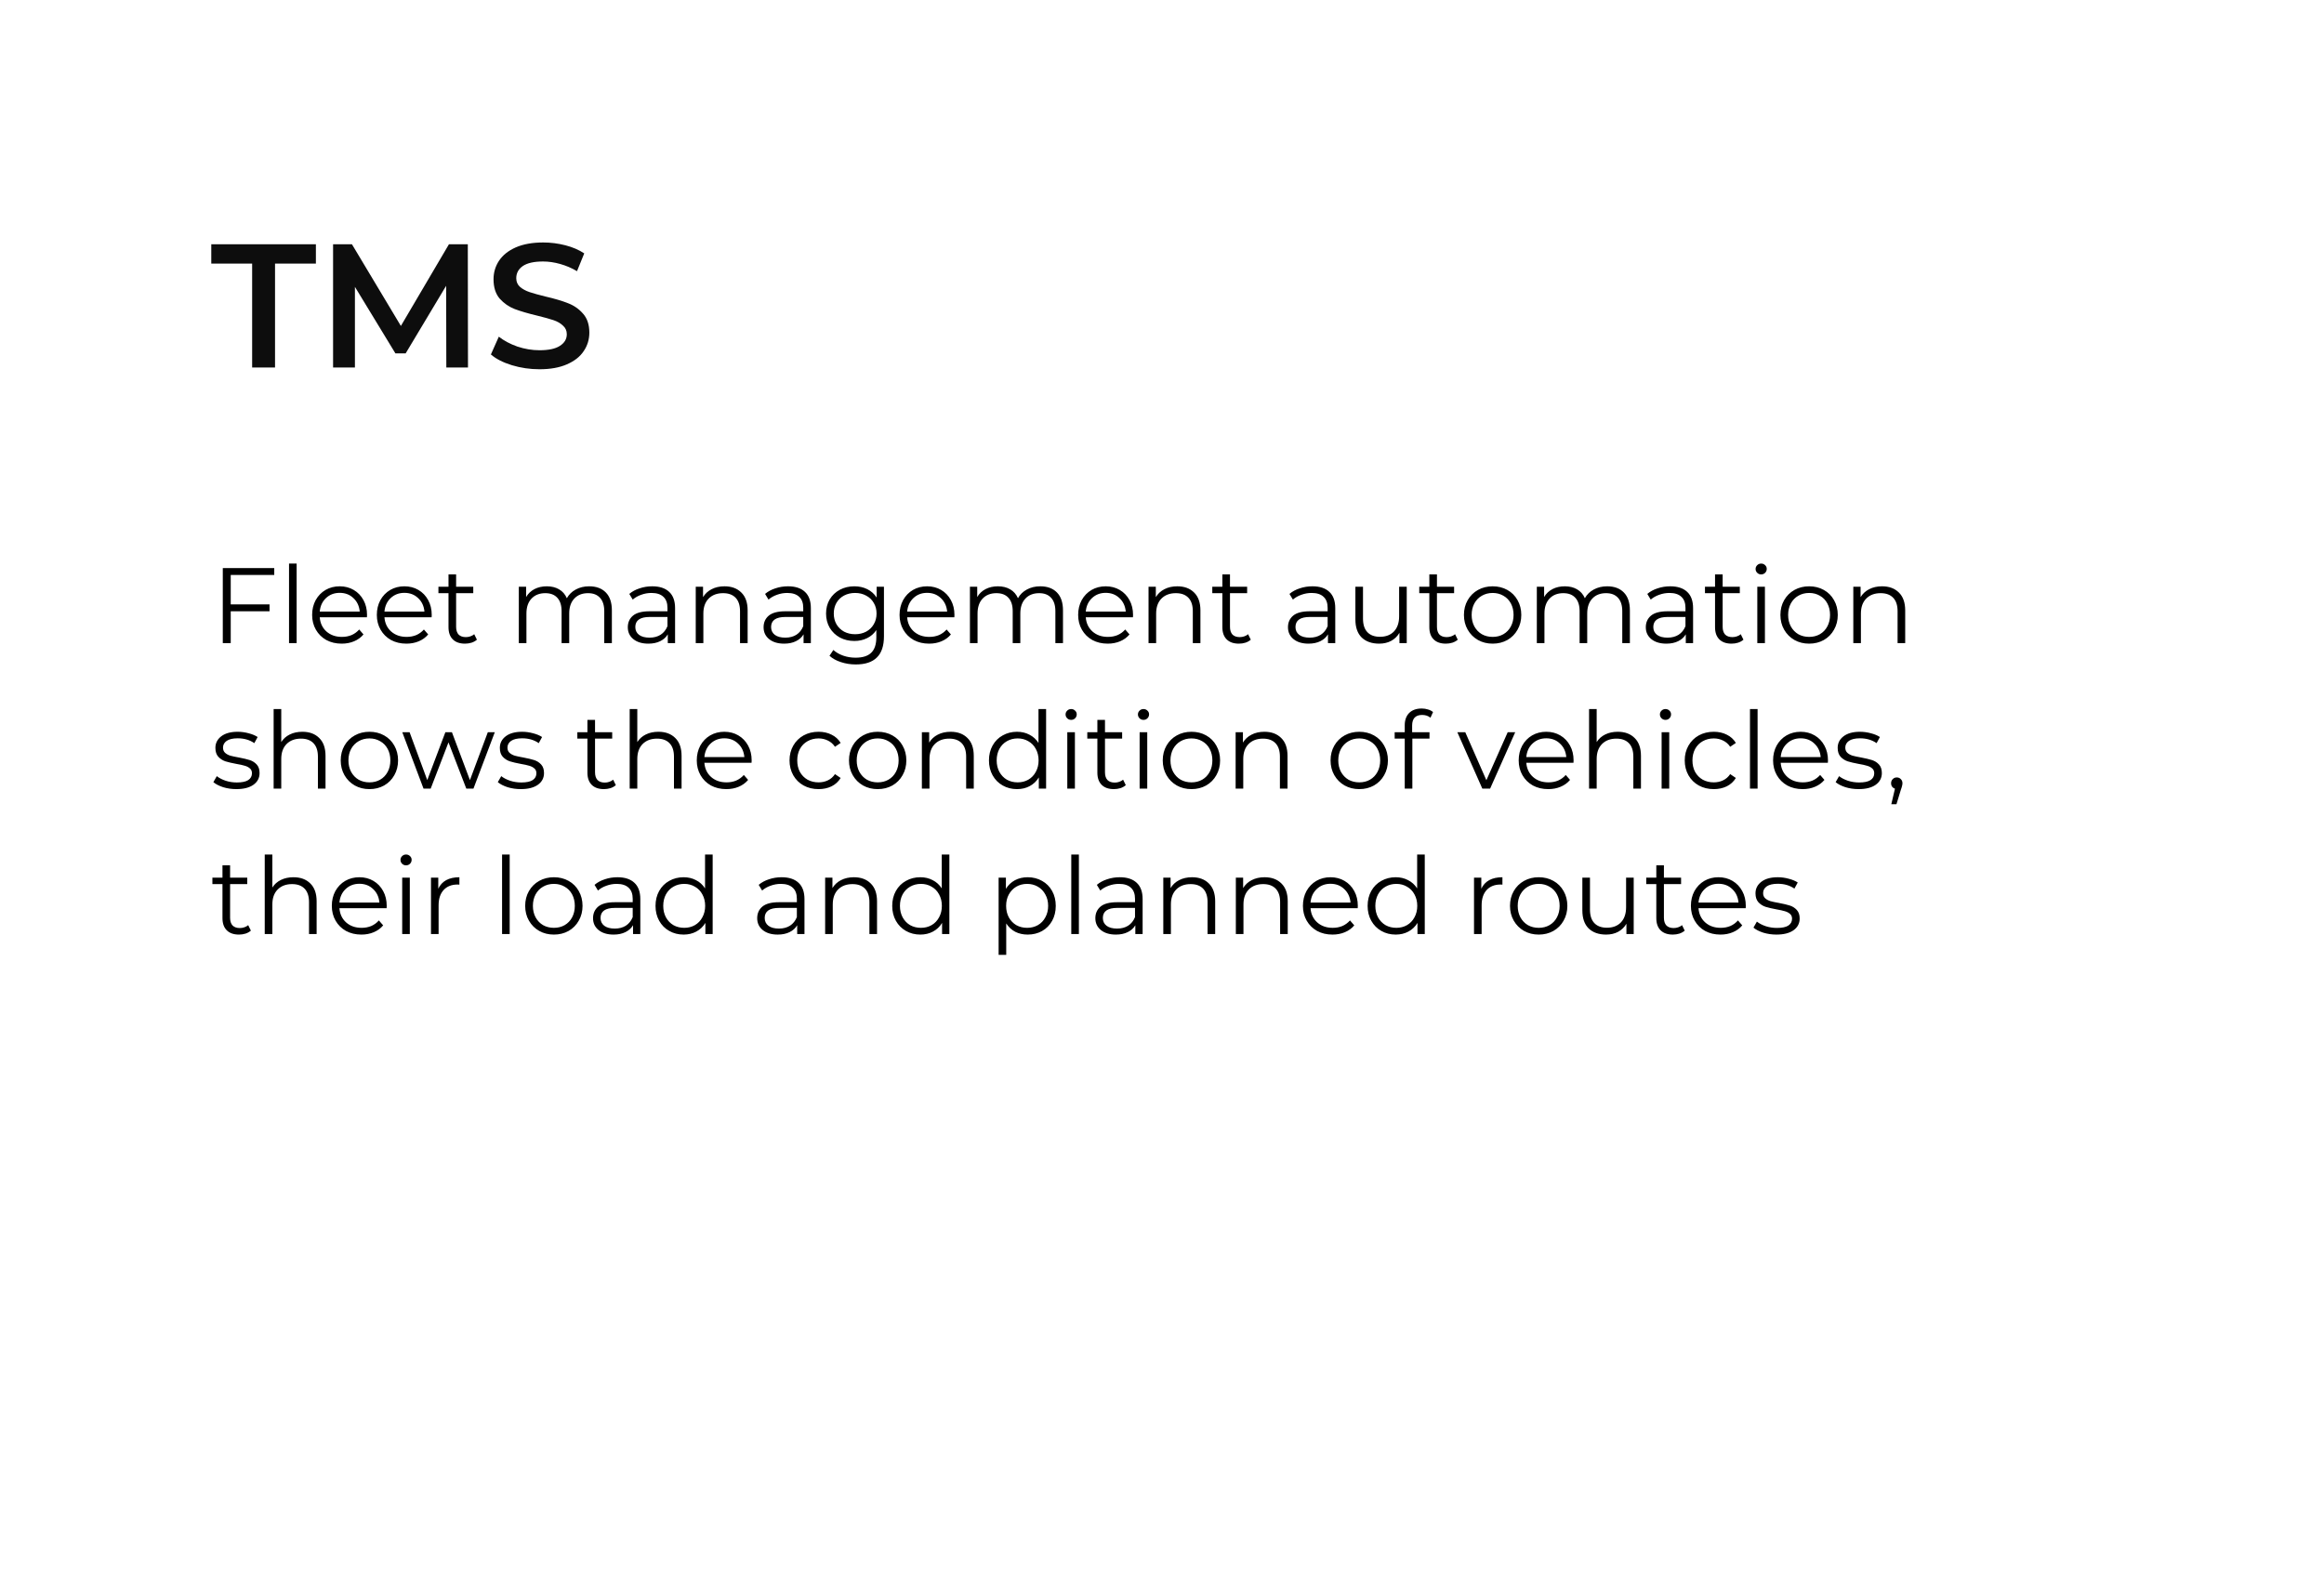 <?xml version="1.0" encoding="UTF-8"?> <svg xmlns="http://www.w3.org/2000/svg" width="607" height="413" viewBox="0 0 607 413" fill="none"><rect width="607" height="413" fill="white"></rect><rect width="607" height="310" fill="white"></rect><path d="M65.856 68.86H55.184V63.8H82.508V68.86H71.836V96H65.856V68.86ZM116.574 96L116.528 74.656L105.948 92.32H103.28L92.7 74.932V96H86.996V63.8H91.918L104.706 85.144L117.264 63.8H122.186L122.232 96H116.574ZM140.911 96.46C138.427 96.46 136.02 96.107 133.689 95.402C131.389 94.697 129.565 93.761 128.215 92.596L130.285 87.95C131.604 88.993 133.214 89.851 135.115 90.526C137.047 91.17 138.979 91.492 140.911 91.492C143.303 91.492 145.082 91.109 146.247 90.342C147.443 89.575 148.041 88.563 148.041 87.306C148.041 86.386 147.704 85.635 147.029 85.052C146.385 84.439 145.557 83.963 144.545 83.626C143.533 83.289 142.153 82.905 140.405 82.476C137.952 81.893 135.959 81.311 134.425 80.728C132.923 80.145 131.619 79.241 130.515 78.014C129.442 76.757 128.905 75.07 128.905 72.954C128.905 71.175 129.381 69.565 130.331 68.124C131.313 66.652 132.769 65.487 134.701 64.628C136.664 63.769 139.056 63.34 141.877 63.34C143.84 63.34 145.772 63.585 147.673 64.076C149.575 64.567 151.215 65.272 152.595 66.192L150.709 70.838C149.299 70.01 147.827 69.381 146.293 68.952C144.76 68.523 143.273 68.308 141.831 68.308C139.47 68.308 137.707 68.707 136.541 69.504C135.407 70.301 134.839 71.359 134.839 72.678C134.839 73.598 135.161 74.349 135.805 74.932C136.48 75.515 137.323 75.975 138.335 76.312C139.347 76.649 140.727 77.033 142.475 77.462C144.867 78.014 146.83 78.597 148.363 79.21C149.897 79.793 151.2 80.697 152.273 81.924C153.377 83.151 153.929 84.807 153.929 86.892C153.929 88.671 153.439 90.281 152.457 91.722C151.507 93.163 150.05 94.313 148.087 95.172C146.125 96.031 143.733 96.46 140.911 96.46Z" fill="#0D0D0D"></path><path d="M60.264 150.192V157.892H70.4V159.684H60.264V168H58.192V148.4H71.632V150.192H60.264ZM75.491 147.224H77.479V168H75.491V147.224ZM95.834 161.252H83.514C83.626 162.783 84.214 164.024 85.278 164.976C86.342 165.909 87.686 166.376 89.31 166.376C90.225 166.376 91.065 166.217 91.83 165.9C92.596 165.564 93.258 165.079 93.818 164.444L94.938 165.732C94.285 166.516 93.464 167.113 92.474 167.524C91.504 167.935 90.43 168.14 89.254 168.14C87.742 168.14 86.398 167.823 85.222 167.188C84.065 166.535 83.16 165.639 82.506 164.5C81.853 163.361 81.526 162.073 81.526 160.636C81.526 159.199 81.834 157.911 82.45 156.772C83.085 155.633 83.944 154.747 85.026 154.112C86.128 153.477 87.36 153.16 88.722 153.16C90.085 153.16 91.308 153.477 92.39 154.112C93.473 154.747 94.322 155.633 94.938 156.772C95.554 157.892 95.862 159.18 95.862 160.636L95.834 161.252ZM88.722 154.868C87.304 154.868 86.109 155.325 85.138 156.24C84.186 157.136 83.645 158.312 83.514 159.768H93.958C93.828 158.312 93.277 157.136 92.306 156.24C91.354 155.325 90.16 154.868 88.722 154.868ZM112.733 161.252H100.413C100.525 162.783 101.113 164.024 102.177 164.976C103.241 165.909 104.585 166.376 106.209 166.376C107.123 166.376 107.963 166.217 108.729 165.9C109.494 165.564 110.157 165.079 110.717 164.444L111.837 165.732C111.183 166.516 110.362 167.113 109.373 167.524C108.402 167.935 107.329 168.14 106.153 168.14C104.641 168.14 103.297 167.823 102.121 167.188C100.963 166.535 100.058 165.639 99.405 164.5C98.751 163.361 98.425 162.073 98.425 160.636C98.425 159.199 98.733 157.911 99.349 156.772C99.983 155.633 100.842 154.747 101.925 154.112C103.026 153.477 104.258 153.16 105.621 153.16C106.983 153.16 108.206 153.477 109.289 154.112C110.371 154.747 111.221 155.633 111.837 156.772C112.453 157.892 112.761 159.18 112.761 160.636L112.733 161.252ZM105.621 154.868C104.202 154.868 103.007 155.325 102.037 156.24C101.085 157.136 100.543 158.312 100.413 159.768H110.857C110.726 158.312 110.175 157.136 109.205 156.24C108.253 155.325 107.058 154.868 105.621 154.868ZM124.563 167.104C124.19 167.44 123.723 167.701 123.163 167.888C122.622 168.056 122.052 168.14 121.455 168.14C120.074 168.14 119.01 167.767 118.263 167.02C117.516 166.273 117.143 165.219 117.143 163.856V154.952H114.511V153.272H117.143V150.052H119.131V153.272H123.611V154.952H119.131V163.744C119.131 164.621 119.346 165.293 119.775 165.76C120.223 166.208 120.858 166.432 121.679 166.432C122.09 166.432 122.482 166.367 122.855 166.236C123.247 166.105 123.583 165.919 123.863 165.676L124.563 167.104ZM153.878 153.16C155.726 153.16 157.173 153.692 158.218 154.756C159.282 155.82 159.814 157.388 159.814 159.46V168H157.826V159.656C157.826 158.125 157.453 156.959 156.706 156.156C155.978 155.353 154.942 154.952 153.598 154.952C152.068 154.952 150.864 155.428 149.986 156.38C149.109 157.313 148.67 158.611 148.67 160.272V168H146.682V159.656C146.682 158.125 146.309 156.959 145.562 156.156C144.834 155.353 143.789 154.952 142.426 154.952C140.914 154.952 139.71 155.428 138.814 156.38C137.937 157.313 137.498 158.611 137.498 160.272V168H135.51V153.272H137.414V155.96C137.937 155.064 138.665 154.373 139.598 153.888C140.532 153.403 141.605 153.16 142.818 153.16C144.05 153.16 145.114 153.421 146.01 153.944C146.925 154.467 147.606 155.241 148.054 156.268C148.596 155.297 149.37 154.541 150.378 154C151.405 153.44 152.572 153.16 153.878 153.16ZM170.358 153.16C172.28 153.16 173.755 153.645 174.782 154.616C175.808 155.568 176.322 156.987 176.322 158.872V168H174.418V165.704C173.97 166.469 173.307 167.067 172.43 167.496C171.571 167.925 170.544 168.14 169.35 168.14C167.707 168.14 166.4 167.748 165.43 166.964C164.459 166.18 163.974 165.144 163.974 163.856C163.974 162.605 164.422 161.597 165.318 160.832C166.232 160.067 167.679 159.684 169.658 159.684H174.334V158.788C174.334 157.519 173.979 156.557 173.27 155.904C172.56 155.232 171.524 154.896 170.162 154.896C169.228 154.896 168.332 155.055 167.474 155.372C166.615 155.671 165.878 156.091 165.262 156.632L164.366 155.148C165.112 154.513 166.008 154.028 167.054 153.692C168.099 153.337 169.2 153.16 170.358 153.16ZM169.658 166.572C170.778 166.572 171.739 166.32 172.542 165.816C173.344 165.293 173.942 164.547 174.334 163.576V161.168H169.714C167.194 161.168 165.934 162.045 165.934 163.8C165.934 164.659 166.26 165.34 166.914 165.844C167.567 166.329 168.482 166.572 169.658 166.572ZM189.225 153.16C191.073 153.16 192.539 153.701 193.621 154.784C194.723 155.848 195.273 157.407 195.273 159.46V168H193.285V159.656C193.285 158.125 192.903 156.959 192.137 156.156C191.372 155.353 190.28 154.952 188.861 154.952C187.275 154.952 186.015 155.428 185.081 156.38C184.167 157.313 183.709 158.611 183.709 160.272V168H181.721V153.272H183.625V155.988C184.167 155.092 184.913 154.401 185.865 153.916C186.836 153.412 187.956 153.16 189.225 153.16ZM205.822 153.16C207.745 153.16 209.22 153.645 210.246 154.616C211.273 155.568 211.786 156.987 211.786 158.872V168H209.882V165.704C209.434 166.469 208.772 167.067 207.894 167.496C207.036 167.925 206.009 168.14 204.814 168.14C203.172 168.14 201.865 167.748 200.894 166.964C199.924 166.18 199.438 165.144 199.438 163.856C199.438 162.605 199.886 161.597 200.782 160.832C201.697 160.067 203.144 159.684 205.122 159.684H209.798V158.788C209.798 157.519 209.444 156.557 208.734 155.904C208.025 155.232 206.989 154.896 205.626 154.896C204.693 154.896 203.797 155.055 202.938 155.372C202.08 155.671 201.342 156.091 200.726 156.632L199.83 155.148C200.577 154.513 201.473 154.028 202.518 153.692C203.564 153.337 204.665 153.16 205.822 153.16ZM205.122 166.572C206.242 166.572 207.204 166.32 208.006 165.816C208.809 165.293 209.406 164.547 209.798 163.576V161.168H205.178C202.658 161.168 201.398 162.045 201.398 163.8C201.398 164.659 201.725 165.34 202.378 165.844C203.032 166.329 203.946 166.572 205.122 166.572ZM230.877 153.272V166.208C230.877 168.709 230.261 170.557 229.029 171.752C227.815 172.965 225.977 173.572 223.513 173.572C222.15 173.572 220.853 173.367 219.621 172.956C218.407 172.564 217.418 172.013 216.653 171.304L217.661 169.792C218.37 170.427 219.229 170.921 220.237 171.276C221.263 171.631 222.337 171.808 223.457 171.808C225.323 171.808 226.695 171.369 227.573 170.492C228.45 169.633 228.889 168.289 228.889 166.46V164.584C228.273 165.517 227.461 166.227 226.453 166.712C225.463 167.197 224.362 167.44 223.149 167.44C221.767 167.44 220.507 167.141 219.369 166.544C218.249 165.928 217.362 165.079 216.709 163.996C216.074 162.895 215.757 161.653 215.757 160.272C215.757 158.891 216.074 157.659 216.709 156.576C217.362 155.493 218.249 154.653 219.369 154.056C220.489 153.459 221.749 153.16 223.149 153.16C224.399 153.16 225.529 153.412 226.537 153.916C227.545 154.42 228.357 155.148 228.973 156.1V153.272H230.877ZM223.345 165.676C224.409 165.676 225.37 165.452 226.229 165.004C227.087 164.537 227.75 163.893 228.217 163.072C228.702 162.251 228.945 161.317 228.945 160.272C228.945 159.227 228.702 158.303 228.217 157.5C227.75 156.679 227.087 156.044 226.229 155.596C225.389 155.129 224.427 154.896 223.345 154.896C222.281 154.896 221.319 155.12 220.461 155.568C219.621 156.016 218.958 156.651 218.473 157.472C218.006 158.293 217.773 159.227 217.773 160.272C217.773 161.317 218.006 162.251 218.473 163.072C218.958 163.893 219.621 164.537 220.461 165.004C221.319 165.452 222.281 165.676 223.345 165.676ZM249.26 161.252H236.94C237.052 162.783 237.64 164.024 238.704 164.976C239.768 165.909 241.112 166.376 242.736 166.376C243.651 166.376 244.491 166.217 245.256 165.9C246.021 165.564 246.684 165.079 247.244 164.444L248.364 165.732C247.711 166.516 246.889 167.113 245.9 167.524C244.929 167.935 243.856 168.14 242.68 168.14C241.168 168.14 239.824 167.823 238.648 167.188C237.491 166.535 236.585 165.639 235.932 164.5C235.279 163.361 234.952 162.073 234.952 160.636C234.952 159.199 235.26 157.911 235.876 156.772C236.511 155.633 237.369 154.747 238.452 154.112C239.553 153.477 240.785 153.16 242.148 153.16C243.511 153.16 244.733 153.477 245.816 154.112C246.899 154.747 247.748 155.633 248.364 156.772C248.98 157.892 249.288 159.18 249.288 160.636L249.26 161.252ZM242.148 154.868C240.729 154.868 239.535 155.325 238.564 156.24C237.612 157.136 237.071 158.312 236.94 159.768H247.384C247.253 158.312 246.703 157.136 245.732 156.24C244.78 155.325 243.585 154.868 242.148 154.868ZM271.703 153.16C273.551 153.16 274.997 153.692 276.043 154.756C277.107 155.82 277.639 157.388 277.639 159.46V168H275.651V159.656C275.651 158.125 275.277 156.959 274.531 156.156C273.803 155.353 272.767 154.952 271.423 154.952C269.892 154.952 268.688 155.428 267.811 156.38C266.933 157.313 266.495 158.611 266.495 160.272V168H264.507V159.656C264.507 158.125 264.133 156.959 263.387 156.156C262.659 155.353 261.613 154.952 260.251 154.952C258.739 154.952 257.535 155.428 256.639 156.38C255.761 157.313 255.323 158.611 255.323 160.272V168H253.335V153.272H255.239V155.96C255.761 155.064 256.489 154.373 257.423 153.888C258.356 153.403 259.429 153.16 260.643 153.16C261.875 153.16 262.939 153.421 263.835 153.944C264.749 154.467 265.431 155.241 265.879 156.268C266.42 155.297 267.195 154.541 268.203 154C269.229 153.44 270.396 153.16 271.703 153.16ZM295.909 161.252H283.589C283.701 162.783 284.289 164.024 285.353 164.976C286.417 165.909 287.761 166.376 289.385 166.376C290.299 166.376 291.139 166.217 291.905 165.9C292.67 165.564 293.333 165.079 293.893 164.444L295.013 165.732C294.359 166.516 293.538 167.113 292.549 167.524C291.578 167.935 290.505 168.14 289.329 168.14C287.817 168.14 286.473 167.823 285.297 167.188C284.139 166.535 283.234 165.639 282.581 164.5C281.927 163.361 281.601 162.073 281.601 160.636C281.601 159.199 281.909 157.911 282.525 156.772C283.159 155.633 284.018 154.747 285.101 154.112C286.202 153.477 287.434 153.16 288.797 153.16C290.159 153.16 291.382 153.477 292.465 154.112C293.547 154.747 294.397 155.633 295.013 156.772C295.629 157.892 295.937 159.18 295.937 160.636L295.909 161.252ZM288.797 154.868C287.378 154.868 286.183 155.325 285.213 156.24C284.261 157.136 283.719 158.312 283.589 159.768H294.033C293.902 158.312 293.351 157.136 292.381 156.24C291.429 155.325 290.234 154.868 288.797 154.868ZM307.487 153.16C309.335 153.16 310.8 153.701 311.883 154.784C312.984 155.848 313.535 157.407 313.535 159.46V168H311.547V159.656C311.547 158.125 311.164 156.959 310.399 156.156C309.634 155.353 308.542 154.952 307.123 154.952C305.536 154.952 304.276 155.428 303.343 156.38C302.428 157.313 301.971 158.611 301.971 160.272V168H299.983V153.272H301.887V155.988C302.428 155.092 303.175 154.401 304.127 153.916C305.098 153.412 306.218 153.16 307.487 153.16ZM326.688 167.104C326.315 167.44 325.848 167.701 325.288 167.888C324.747 168.056 324.177 168.14 323.58 168.14C322.199 168.14 321.135 167.767 320.388 167.02C319.641 166.273 319.268 165.219 319.268 163.856V154.952H316.636V153.272H319.268V150.052H321.256V153.272H325.736V154.952H321.256V163.744C321.256 164.621 321.471 165.293 321.9 165.76C322.348 166.208 322.983 166.432 323.804 166.432C324.215 166.432 324.607 166.367 324.98 166.236C325.372 166.105 325.708 165.919 325.988 165.676L326.688 167.104ZM342.787 153.16C344.71 153.16 346.185 153.645 347.211 154.616C348.238 155.568 348.751 156.987 348.751 158.872V168H346.847V165.704C346.399 166.469 345.737 167.067 344.859 167.496C344.001 167.925 342.974 168.14 341.779 168.14C340.137 168.14 338.83 167.748 337.859 166.964C336.889 166.18 336.403 165.144 336.403 163.856C336.403 162.605 336.851 161.597 337.747 160.832C338.662 160.067 340.109 159.684 342.087 159.684H346.763V158.788C346.763 157.519 346.409 156.557 345.699 155.904C344.99 155.232 343.954 154.896 342.591 154.896C341.658 154.896 340.762 155.055 339.903 155.372C339.045 155.671 338.307 156.091 337.691 156.632L336.795 155.148C337.542 154.513 338.438 154.028 339.483 153.692C340.529 153.337 341.63 153.16 342.787 153.16ZM342.087 166.572C343.207 166.572 344.169 166.32 344.971 165.816C345.774 165.293 346.371 164.547 346.763 163.576V161.168H342.143C339.623 161.168 338.363 162.045 338.363 163.8C338.363 164.659 338.69 165.34 339.343 165.844C339.997 166.329 340.911 166.572 342.087 166.572ZM367.423 153.272V168H365.519V165.312C364.996 166.208 364.278 166.908 363.363 167.412C362.448 167.897 361.403 168.14 360.227 168.14C358.304 168.14 356.783 167.608 355.663 166.544C354.562 165.461 354.011 163.884 354.011 161.812V153.272H355.999V161.616C355.999 163.165 356.382 164.341 357.147 165.144C357.912 165.947 359.004 166.348 360.423 166.348C361.972 166.348 363.195 165.881 364.091 164.948C364.987 163.996 365.435 162.68 365.435 161V153.272H367.423ZM380.747 167.104C380.373 167.44 379.907 167.701 379.347 167.888C378.805 168.056 378.236 168.14 377.639 168.14C376.257 168.14 375.193 167.767 374.447 167.02C373.7 166.273 373.327 165.219 373.327 163.856V154.952H370.695V153.272H373.327V150.052H375.315V153.272H379.795V154.952H375.315V163.744C375.315 164.621 375.529 165.293 375.959 165.76C376.407 166.208 377.041 166.432 377.863 166.432C378.273 166.432 378.665 166.367 379.039 166.236C379.431 166.105 379.767 165.919 380.047 165.676L380.747 167.104ZM389.866 168.14C388.448 168.14 387.169 167.823 386.03 167.188C384.892 166.535 383.996 165.639 383.342 164.5C382.689 163.361 382.362 162.073 382.362 160.636C382.362 159.199 382.689 157.911 383.342 156.772C383.996 155.633 384.892 154.747 386.03 154.112C387.169 153.477 388.448 153.16 389.866 153.16C391.285 153.16 392.564 153.477 393.702 154.112C394.841 154.747 395.728 155.633 396.362 156.772C397.016 157.911 397.342 159.199 397.342 160.636C397.342 162.073 397.016 163.361 396.362 164.5C395.728 165.639 394.841 166.535 393.702 167.188C392.564 167.823 391.285 168.14 389.866 168.14ZM389.866 166.376C390.912 166.376 391.845 166.143 392.666 165.676C393.506 165.191 394.16 164.509 394.626 163.632C395.093 162.755 395.326 161.756 395.326 160.636C395.326 159.516 395.093 158.517 394.626 157.64C394.16 156.763 393.506 156.091 392.666 155.624C391.845 155.139 390.912 154.896 389.866 154.896C388.821 154.896 387.878 155.139 387.038 155.624C386.217 156.091 385.564 156.763 385.078 157.64C384.612 158.517 384.378 159.516 384.378 160.636C384.378 161.756 384.612 162.755 385.078 163.632C385.564 164.509 386.217 165.191 387.038 165.676C387.878 166.143 388.821 166.376 389.866 166.376ZM419.769 153.16C421.617 153.16 423.064 153.692 424.109 154.756C425.173 155.82 425.705 157.388 425.705 159.46V168H423.717V159.656C423.717 158.125 423.344 156.959 422.597 156.156C421.869 155.353 420.833 154.952 419.489 154.952C417.958 154.952 416.754 155.428 415.877 156.38C415 157.313 414.561 158.611 414.561 160.272V168H412.573V159.656C412.573 158.125 412.2 156.959 411.453 156.156C410.725 155.353 409.68 154.952 408.317 154.952C406.805 154.952 405.601 155.428 404.705 156.38C403.828 157.313 403.389 158.611 403.389 160.272V168H401.401V153.272H403.305V155.96C403.828 155.064 404.556 154.373 405.489 153.888C406.422 153.403 407.496 153.16 408.709 153.16C409.941 153.16 411.005 153.421 411.901 153.944C412.816 154.467 413.497 155.241 413.945 156.268C414.486 155.297 415.261 154.541 416.269 154C417.296 153.44 418.462 153.16 419.769 153.16ZM436.248 153.16C438.171 153.16 439.646 153.645 440.672 154.616C441.699 155.568 442.212 156.987 442.212 158.872V168H440.308V165.704C439.86 166.469 439.198 167.067 438.32 167.496C437.462 167.925 436.435 168.14 435.24 168.14C433.598 168.14 432.291 167.748 431.32 166.964C430.35 166.18 429.864 165.144 429.864 163.856C429.864 162.605 430.312 161.597 431.208 160.832C432.123 160.067 433.57 159.684 435.548 159.684H440.224V158.788C440.224 157.519 439.87 156.557 439.16 155.904C438.451 155.232 437.415 154.896 436.052 154.896C435.119 154.896 434.223 155.055 433.364 155.372C432.506 155.671 431.768 156.091 431.152 156.632L430.256 155.148C431.003 154.513 431.899 154.028 432.944 153.692C433.99 153.337 435.091 153.16 436.248 153.16ZM435.548 166.572C436.668 166.572 437.63 166.32 438.432 165.816C439.235 165.293 439.832 164.547 440.224 163.576V161.168H435.604C433.084 161.168 431.824 162.045 431.824 163.8C431.824 164.659 432.151 165.34 432.804 165.844C433.458 166.329 434.372 166.572 435.548 166.572ZM455.368 167.104C454.995 167.44 454.528 167.701 453.968 167.888C453.427 168.056 452.857 168.14 452.26 168.14C450.879 168.14 449.815 167.767 449.068 167.02C448.321 166.273 447.948 165.219 447.948 163.856V154.952H445.316V153.272H447.948V150.052H449.936V153.272H454.416V154.952H449.936V163.744C449.936 164.621 450.151 165.293 450.58 165.76C451.028 166.208 451.663 166.432 452.484 166.432C452.895 166.432 453.287 166.367 453.66 166.236C454.052 166.105 454.388 165.919 454.668 165.676L455.368 167.104ZM458.987 153.272H460.975V168H458.987V153.272ZM459.995 150.052C459.584 150.052 459.239 149.912 458.959 149.632C458.679 149.352 458.539 149.016 458.539 148.624C458.539 148.251 458.679 147.924 458.959 147.644C459.239 147.364 459.584 147.224 459.995 147.224C460.406 147.224 460.751 147.364 461.031 147.644C461.311 147.905 461.451 148.223 461.451 148.596C461.451 149.007 461.311 149.352 461.031 149.632C460.751 149.912 460.406 150.052 459.995 150.052ZM472.526 168.14C471.108 168.14 469.829 167.823 468.69 167.188C467.552 166.535 466.656 165.639 466.002 164.5C465.349 163.361 465.022 162.073 465.022 160.636C465.022 159.199 465.349 157.911 466.002 156.772C466.656 155.633 467.552 154.747 468.69 154.112C469.829 153.477 471.108 153.16 472.526 153.16C473.945 153.16 475.224 153.477 476.362 154.112C477.501 154.747 478.388 155.633 479.022 156.772C479.676 157.911 480.002 159.199 480.002 160.636C480.002 162.073 479.676 163.361 479.022 164.5C478.388 165.639 477.501 166.535 476.362 167.188C475.224 167.823 473.945 168.14 472.526 168.14ZM472.526 166.376C473.572 166.376 474.505 166.143 475.326 165.676C476.166 165.191 476.82 164.509 477.286 163.632C477.753 162.755 477.986 161.756 477.986 160.636C477.986 159.516 477.753 158.517 477.286 157.64C476.82 156.763 476.166 156.091 475.326 155.624C474.505 155.139 473.572 154.896 472.526 154.896C471.481 154.896 470.538 155.139 469.698 155.624C468.877 156.091 468.224 156.763 467.738 157.64C467.272 158.517 467.038 159.516 467.038 160.636C467.038 161.756 467.272 162.755 467.738 163.632C468.224 164.509 468.877 165.191 469.698 165.676C470.538 166.143 471.481 166.376 472.526 166.376ZM491.565 153.16C493.413 153.16 494.878 153.701 495.961 154.784C497.062 155.848 497.613 157.407 497.613 159.46V168H495.625V159.656C495.625 158.125 495.242 156.959 494.477 156.156C493.712 155.353 492.62 154.952 491.201 154.952C489.614 154.952 488.354 155.428 487.421 156.38C486.506 157.313 486.049 158.611 486.049 160.272V168H484.061V153.272H485.965V155.988C486.506 155.092 487.253 154.401 488.205 153.916C489.176 153.412 490.296 153.16 491.565 153.16ZM61.72 206.14C60.525 206.14 59.377 205.972 58.276 205.636C57.193 205.281 56.344 204.843 55.728 204.32L56.624 202.752C57.24 203.237 58.015 203.639 58.948 203.956C59.881 204.255 60.852 204.404 61.86 204.404C63.204 204.404 64.193 204.199 64.828 203.788C65.481 203.359 65.808 202.761 65.808 201.996C65.808 201.455 65.631 201.035 65.276 200.736C64.921 200.419 64.473 200.185 63.932 200.036C63.391 199.868 62.672 199.709 61.776 199.56C60.581 199.336 59.62 199.112 58.892 198.888C58.164 198.645 57.539 198.244 57.016 197.684C56.512 197.124 56.26 196.349 56.26 195.36C56.26 194.128 56.773 193.12 57.8 192.336C58.827 191.552 60.255 191.16 62.084 191.16C63.036 191.16 63.988 191.291 64.94 191.552C65.892 191.795 66.676 192.121 67.292 192.532L66.424 194.128C65.211 193.288 63.764 192.868 62.084 192.868C60.815 192.868 59.853 193.092 59.2 193.54C58.565 193.988 58.248 194.576 58.248 195.304C58.248 195.864 58.425 196.312 58.78 196.648C59.153 196.984 59.611 197.236 60.152 197.404C60.693 197.553 61.44 197.712 62.392 197.88C63.568 198.104 64.511 198.328 65.22 198.552C65.929 198.776 66.536 199.159 67.04 199.7C67.544 200.241 67.796 200.988 67.796 201.94C67.796 203.228 67.255 204.255 66.172 205.02C65.108 205.767 63.624 206.14 61.72 206.14ZM78.975 191.16C80.823 191.16 82.289 191.701 83.371 192.784C84.473 193.848 85.023 195.407 85.023 197.46V206H83.035V197.656C83.035 196.125 82.653 194.959 81.887 194.156C81.122 193.353 80.03 192.952 78.611 192.952C77.025 192.952 75.765 193.428 74.831 194.38C73.917 195.313 73.459 196.611 73.459 198.272V206H71.471V185.224H73.459V193.848C74.001 192.989 74.747 192.327 75.699 191.86C76.651 191.393 77.743 191.16 78.975 191.16ZM96.495 206.14C95.076 206.14 93.798 205.823 92.659 205.188C91.52 204.535 90.624 203.639 89.971 202.5C89.318 201.361 88.991 200.073 88.991 198.636C88.991 197.199 89.318 195.911 89.971 194.772C90.624 193.633 91.52 192.747 92.659 192.112C93.798 191.477 95.076 191.16 96.495 191.16C97.914 191.16 99.192 191.477 100.331 192.112C101.47 192.747 102.356 193.633 102.991 194.772C103.644 195.911 103.971 197.199 103.971 198.636C103.971 200.073 103.644 201.361 102.991 202.5C102.356 203.639 101.47 204.535 100.331 205.188C99.192 205.823 97.914 206.14 96.495 206.14ZM96.495 204.376C97.54 204.376 98.474 204.143 99.295 203.676C100.135 203.191 100.788 202.509 101.255 201.632C101.722 200.755 101.955 199.756 101.955 198.636C101.955 197.516 101.722 196.517 101.255 195.64C100.788 194.763 100.135 194.091 99.295 193.624C98.474 193.139 97.54 192.896 96.495 192.896C95.45 192.896 94.507 193.139 93.667 193.624C92.846 194.091 92.192 194.763 91.707 195.64C91.24 196.517 91.007 197.516 91.007 198.636C91.007 199.756 91.24 200.755 91.707 201.632C92.192 202.509 92.846 203.191 93.667 203.676C94.507 204.143 95.45 204.376 96.495 204.376ZM129.236 191.272L123.664 206H121.788L117.14 193.932L112.492 206H110.616L105.072 191.272H106.976L111.596 203.788L116.328 191.272H118.036L122.74 203.788L127.416 191.272H129.236ZM136.013 206.14C134.818 206.14 133.67 205.972 132.569 205.636C131.486 205.281 130.637 204.843 130.021 204.32L130.917 202.752C131.533 203.237 132.308 203.639 133.241 203.956C134.174 204.255 135.145 204.404 136.153 204.404C137.497 204.404 138.486 204.199 139.121 203.788C139.774 203.359 140.101 202.761 140.101 201.996C140.101 201.455 139.924 201.035 139.569 200.736C139.214 200.419 138.766 200.185 138.225 200.036C137.684 199.868 136.965 199.709 136.069 199.56C134.874 199.336 133.913 199.112 133.185 198.888C132.457 198.645 131.832 198.244 131.309 197.684C130.805 197.124 130.553 196.349 130.553 195.36C130.553 194.128 131.066 193.12 132.093 192.336C133.12 191.552 134.548 191.16 136.377 191.16C137.329 191.16 138.281 191.291 139.233 191.552C140.185 191.795 140.969 192.121 141.585 192.532L140.717 194.128C139.504 193.288 138.057 192.868 136.377 192.868C135.108 192.868 134.146 193.092 133.493 193.54C132.858 193.988 132.541 194.576 132.541 195.304C132.541 195.864 132.718 196.312 133.073 196.648C133.446 196.984 133.904 197.236 134.445 197.404C134.986 197.553 135.733 197.712 136.685 197.88C137.861 198.104 138.804 198.328 139.513 198.552C140.222 198.776 140.829 199.159 141.333 199.7C141.837 200.241 142.089 200.988 142.089 201.94C142.089 203.228 141.548 204.255 140.465 205.02C139.401 205.767 137.917 206.14 136.013 206.14ZM160.848 205.104C160.475 205.44 160.008 205.701 159.448 205.888C158.907 206.056 158.338 206.14 157.74 206.14C156.359 206.14 155.295 205.767 154.548 205.02C153.802 204.273 153.428 203.219 153.428 201.856V192.952H150.796V191.272H153.428V188.052H155.416V191.272H159.896V192.952H155.416V201.744C155.416 202.621 155.631 203.293 156.06 203.76C156.508 204.208 157.143 204.432 157.964 204.432C158.375 204.432 158.767 204.367 159.14 204.236C159.532 204.105 159.868 203.919 160.148 203.676L160.848 205.104ZM171.971 191.16C173.819 191.16 175.285 191.701 176.367 192.784C177.469 193.848 178.019 195.407 178.019 197.46V206H176.031V197.656C176.031 196.125 175.649 194.959 174.883 194.156C174.118 193.353 173.026 192.952 171.607 192.952C170.021 192.952 168.761 193.428 167.827 194.38C166.913 195.313 166.455 196.611 166.455 198.272V206H164.467V185.224H166.455V193.848C166.997 192.989 167.743 192.327 168.695 191.86C169.647 191.393 170.739 191.16 171.971 191.16ZM196.295 199.252H183.975C184.087 200.783 184.675 202.024 185.739 202.976C186.803 203.909 188.147 204.376 189.771 204.376C190.686 204.376 191.526 204.217 192.291 203.9C193.057 203.564 193.719 203.079 194.279 202.444L195.399 203.732C194.746 204.516 193.925 205.113 192.935 205.524C191.965 205.935 190.891 206.14 189.715 206.14C188.203 206.14 186.859 205.823 185.683 205.188C184.526 204.535 183.621 203.639 182.967 202.5C182.314 201.361 181.987 200.073 181.987 198.636C181.987 197.199 182.295 195.911 182.911 194.772C183.546 193.633 184.405 192.747 185.487 192.112C186.589 191.477 187.821 191.16 189.183 191.16C190.546 191.16 191.769 191.477 192.851 192.112C193.934 192.747 194.783 193.633 195.399 194.772C196.015 195.892 196.323 197.18 196.323 198.636L196.295 199.252ZM189.183 192.868C187.765 192.868 186.57 193.325 185.599 194.24C184.647 195.136 184.106 196.312 183.975 197.768H194.419C194.289 196.312 193.738 195.136 192.767 194.24C191.815 193.325 190.621 192.868 189.183 192.868ZM213.802 206.14C212.346 206.14 211.039 205.823 209.882 205.188C208.743 204.553 207.847 203.667 207.194 202.528C206.54 201.371 206.214 200.073 206.214 198.636C206.214 197.199 206.54 195.911 207.194 194.772C207.847 193.633 208.743 192.747 209.882 192.112C211.039 191.477 212.346 191.16 213.802 191.16C215.071 191.16 216.2 191.412 217.19 191.916C218.198 192.401 218.991 193.12 219.57 194.072L218.086 195.08C217.6 194.352 216.984 193.811 216.238 193.456C215.491 193.083 214.679 192.896 213.802 192.896C212.738 192.896 211.776 193.139 210.918 193.624C210.078 194.091 209.415 194.763 208.93 195.64C208.463 196.517 208.23 197.516 208.23 198.636C208.23 199.775 208.463 200.783 208.93 201.66C209.415 202.519 210.078 203.191 210.918 203.676C211.776 204.143 212.738 204.376 213.802 204.376C214.679 204.376 215.491 204.199 216.238 203.844C216.984 203.489 217.6 202.948 218.086 202.22L219.57 203.228C218.991 204.18 218.198 204.908 217.19 205.412C216.182 205.897 215.052 206.14 213.802 206.14ZM229.249 206.14C227.83 206.14 226.552 205.823 225.413 205.188C224.274 204.535 223.378 203.639 222.725 202.5C222.072 201.361 221.745 200.073 221.745 198.636C221.745 197.199 222.072 195.911 222.725 194.772C223.378 193.633 224.274 192.747 225.413 192.112C226.552 191.477 227.83 191.16 229.249 191.16C230.668 191.16 231.946 191.477 233.085 192.112C234.224 192.747 235.11 193.633 235.745 194.772C236.398 195.911 236.725 197.199 236.725 198.636C236.725 200.073 236.398 201.361 235.745 202.5C235.11 203.639 234.224 204.535 233.085 205.188C231.946 205.823 230.668 206.14 229.249 206.14ZM229.249 204.376C230.294 204.376 231.228 204.143 232.049 203.676C232.889 203.191 233.542 202.509 234.009 201.632C234.476 200.755 234.709 199.756 234.709 198.636C234.709 197.516 234.476 196.517 234.009 195.64C233.542 194.763 232.889 194.091 232.049 193.624C231.228 193.139 230.294 192.896 229.249 192.896C228.204 192.896 227.261 193.139 226.421 193.624C225.6 194.091 224.946 194.763 224.461 195.64C223.994 196.517 223.761 197.516 223.761 198.636C223.761 199.756 223.994 200.755 224.461 201.632C224.946 202.509 225.6 203.191 226.421 203.676C227.261 204.143 228.204 204.376 229.249 204.376ZM248.288 191.16C250.136 191.16 251.601 191.701 252.684 192.784C253.785 193.848 254.336 195.407 254.336 197.46V206H252.348V197.656C252.348 196.125 251.965 194.959 251.2 194.156C250.434 193.353 249.342 192.952 247.924 192.952C246.337 192.952 245.077 193.428 244.144 194.38C243.229 195.313 242.772 196.611 242.772 198.272V206H240.784V191.272H242.688V193.988C243.229 193.092 243.976 192.401 244.928 191.916C245.898 191.412 247.018 191.16 248.288 191.16ZM273.228 185.224V206H271.324V203.088C270.726 204.077 269.933 204.833 268.944 205.356C267.973 205.879 266.872 206.14 265.64 206.14C264.258 206.14 263.008 205.823 261.888 205.188C260.768 204.553 259.89 203.667 259.256 202.528C258.621 201.389 258.304 200.092 258.304 198.636C258.304 197.18 258.621 195.883 259.256 194.744C259.89 193.605 260.768 192.728 261.888 192.112C263.008 191.477 264.258 191.16 265.64 191.16C266.834 191.16 267.908 191.412 268.86 191.916C269.83 192.401 270.624 193.12 271.24 194.072V185.224H273.228ZM265.808 204.376C266.834 204.376 267.758 204.143 268.58 203.676C269.42 203.191 270.073 202.509 270.54 201.632C271.025 200.755 271.268 199.756 271.268 198.636C271.268 197.516 271.025 196.517 270.54 195.64C270.073 194.763 269.42 194.091 268.58 193.624C267.758 193.139 266.834 192.896 265.808 192.896C264.762 192.896 263.82 193.139 262.98 193.624C262.158 194.091 261.505 194.763 261.02 195.64C260.553 196.517 260.32 197.516 260.32 198.636C260.32 199.756 260.553 200.755 261.02 201.632C261.505 202.509 262.158 203.191 262.98 203.676C263.82 204.143 264.762 204.376 265.808 204.376ZM278.764 191.272H280.752V206H278.764V191.272ZM279.772 188.052C279.362 188.052 279.016 187.912 278.736 187.632C278.456 187.352 278.316 187.016 278.316 186.624C278.316 186.251 278.456 185.924 278.736 185.644C279.016 185.364 279.362 185.224 279.772 185.224C280.183 185.224 280.528 185.364 280.808 185.644C281.088 185.905 281.228 186.223 281.228 186.596C281.228 187.007 281.088 187.352 280.808 187.632C280.528 187.912 280.183 188.052 279.772 188.052ZM294.04 205.104C293.666 205.44 293.2 205.701 292.64 205.888C292.098 206.056 291.529 206.14 290.932 206.14C289.55 206.14 288.486 205.767 287.74 205.02C286.993 204.273 286.62 203.219 286.62 201.856V192.952H283.988V191.272H286.62V188.052H288.608V191.272H293.088V192.952H288.608V201.744C288.608 202.621 288.822 203.293 289.252 203.76C289.7 204.208 290.334 204.432 291.156 204.432C291.566 204.432 291.958 204.367 292.332 204.236C292.724 204.105 293.06 203.919 293.34 203.676L294.04 205.104ZM297.659 191.272H299.647V206H297.659V191.272ZM298.667 188.052C298.256 188.052 297.911 187.912 297.631 187.632C297.351 187.352 297.211 187.016 297.211 186.624C297.211 186.251 297.351 185.924 297.631 185.644C297.911 185.364 298.256 185.224 298.667 185.224C299.077 185.224 299.423 185.364 299.703 185.644C299.983 185.905 300.123 186.223 300.123 186.596C300.123 187.007 299.983 187.352 299.703 187.632C299.423 187.912 299.077 188.052 298.667 188.052ZM311.198 206.14C309.78 206.14 308.501 205.823 307.362 205.188C306.224 204.535 305.328 203.639 304.674 202.5C304.021 201.361 303.694 200.073 303.694 198.636C303.694 197.199 304.021 195.911 304.674 194.772C305.328 193.633 306.224 192.747 307.362 192.112C308.501 191.477 309.78 191.16 311.198 191.16C312.617 191.16 313.896 191.477 315.034 192.112C316.173 192.747 317.06 193.633 317.694 194.772C318.348 195.911 318.674 197.199 318.674 198.636C318.674 200.073 318.348 201.361 317.694 202.5C317.06 203.639 316.173 204.535 315.034 205.188C313.896 205.823 312.617 206.14 311.198 206.14ZM311.198 204.376C312.244 204.376 313.177 204.143 313.998 203.676C314.838 203.191 315.492 202.509 315.958 201.632C316.425 200.755 316.658 199.756 316.658 198.636C316.658 197.516 316.425 196.517 315.958 195.64C315.492 194.763 314.838 194.091 313.998 193.624C313.177 193.139 312.244 192.896 311.198 192.896C310.153 192.896 309.21 193.139 308.37 193.624C307.549 194.091 306.896 194.763 306.41 195.64C305.944 196.517 305.71 197.516 305.71 198.636C305.71 199.756 305.944 200.755 306.41 201.632C306.896 202.509 307.549 203.191 308.37 203.676C309.21 204.143 310.153 204.376 311.198 204.376ZM330.237 191.16C332.085 191.16 333.55 191.701 334.633 192.784C335.734 193.848 336.285 195.407 336.285 197.46V206H334.297V197.656C334.297 196.125 333.914 194.959 333.149 194.156C332.384 193.353 331.292 192.952 329.873 192.952C328.286 192.952 327.026 193.428 326.093 194.38C325.178 195.313 324.721 196.611 324.721 198.272V206H322.733V191.272H324.637V193.988C325.178 193.092 325.925 192.401 326.877 191.916C327.848 191.412 328.968 191.16 330.237 191.16ZM355.03 206.14C353.612 206.14 352.333 205.823 351.194 205.188C350.056 204.535 349.16 203.639 348.506 202.5C347.853 201.361 347.526 200.073 347.526 198.636C347.526 197.199 347.853 195.911 348.506 194.772C349.16 193.633 350.056 192.747 351.194 192.112C352.333 191.477 353.612 191.16 355.03 191.16C356.449 191.16 357.728 191.477 358.866 192.112C360.005 192.747 360.892 193.633 361.526 194.772C362.18 195.911 362.506 197.199 362.506 198.636C362.506 200.073 362.18 201.361 361.526 202.5C360.892 203.639 360.005 204.535 358.866 205.188C357.728 205.823 356.449 206.14 355.03 206.14ZM355.03 204.376C356.076 204.376 357.009 204.143 357.83 203.676C358.67 203.191 359.324 202.509 359.79 201.632C360.257 200.755 360.49 199.756 360.49 198.636C360.49 197.516 360.257 196.517 359.79 195.64C359.324 194.763 358.67 194.091 357.83 193.624C357.009 193.139 356.076 192.896 355.03 192.896C353.985 192.896 353.042 193.139 352.202 193.624C351.381 194.091 350.728 194.763 350.242 195.64C349.776 196.517 349.542 197.516 349.542 198.636C349.542 199.756 349.776 200.755 350.242 201.632C350.728 202.509 351.381 203.191 352.202 203.676C353.042 204.143 353.985 204.376 355.03 204.376ZM371.437 186.764C370.578 186.764 369.925 186.997 369.477 187.464C369.048 187.931 368.833 188.621 368.833 189.536V191.272H373.369V192.952H368.889V206H366.901V192.952H364.269V191.272H366.901V189.452C366.901 188.108 367.284 187.044 368.049 186.26C368.833 185.476 369.934 185.084 371.353 185.084C371.913 185.084 372.454 185.168 372.977 185.336C373.5 185.485 373.938 185.709 374.293 186.008L373.621 187.492C373.042 187.007 372.314 186.764 371.437 186.764ZM395.757 191.272L389.205 206H387.161L380.637 191.272H382.709L388.225 203.816L393.797 191.272H395.757ZM410.971 199.252H398.651C398.763 200.783 399.351 202.024 400.415 202.976C401.479 203.909 402.823 204.376 404.447 204.376C405.362 204.376 406.202 204.217 406.967 203.9C407.732 203.564 408.395 203.079 408.955 202.444L410.075 203.732C409.422 204.516 408.6 205.113 407.611 205.524C406.64 205.935 405.567 206.14 404.391 206.14C402.879 206.14 401.535 205.823 400.359 205.188C399.202 204.535 398.296 203.639 397.643 202.5C396.99 201.361 396.663 200.073 396.663 198.636C396.663 197.199 396.971 195.911 397.587 194.772C398.222 193.633 399.08 192.747 400.163 192.112C401.264 191.477 402.496 191.16 403.859 191.16C405.222 191.16 406.444 191.477 407.527 192.112C408.61 192.747 409.459 193.633 410.075 194.772C410.691 195.892 410.999 197.18 410.999 198.636L410.971 199.252ZM403.859 192.868C402.44 192.868 401.246 193.325 400.275 194.24C399.323 195.136 398.782 196.312 398.651 197.768H409.095C408.964 196.312 408.414 195.136 407.443 194.24C406.491 193.325 405.296 192.868 403.859 192.868ZM422.549 191.16C424.397 191.16 425.863 191.701 426.945 192.784C428.047 193.848 428.597 195.407 428.597 197.46V206H426.609V197.656C426.609 196.125 426.227 194.959 425.461 194.156C424.696 193.353 423.604 192.952 422.185 192.952C420.599 192.952 419.339 193.428 418.405 194.38C417.491 195.313 417.033 196.611 417.033 198.272V206H415.045V185.224H417.033V193.848C417.575 192.989 418.321 192.327 419.273 191.86C420.225 191.393 421.317 191.16 422.549 191.16ZM433.995 191.272H435.983V206H433.995V191.272ZM435.003 188.052C434.592 188.052 434.247 187.912 433.967 187.632C433.687 187.352 433.547 187.016 433.547 186.624C433.547 186.251 433.687 185.924 433.967 185.644C434.247 185.364 434.592 185.224 435.003 185.224C435.413 185.224 435.759 185.364 436.039 185.644C436.319 185.905 436.459 186.223 436.459 186.596C436.459 187.007 436.319 187.352 436.039 187.632C435.759 187.912 435.413 188.052 435.003 188.052ZM447.618 206.14C446.162 206.14 444.856 205.823 443.698 205.188C442.56 204.553 441.664 203.667 441.01 202.528C440.357 201.371 440.03 200.073 440.03 198.636C440.03 197.199 440.357 195.911 441.01 194.772C441.664 193.633 442.56 192.747 443.698 192.112C444.856 191.477 446.162 191.16 447.618 191.16C448.888 191.16 450.017 191.412 451.006 191.916C452.014 192.401 452.808 193.12 453.386 194.072L451.902 195.08C451.417 194.352 450.801 193.811 450.054 193.456C449.308 193.083 448.496 192.896 447.618 192.896C446.554 192.896 445.593 193.139 444.734 193.624C443.894 194.091 443.232 194.763 442.746 195.64C442.28 196.517 442.046 197.516 442.046 198.636C442.046 199.775 442.28 200.783 442.746 201.66C443.232 202.519 443.894 203.191 444.734 203.676C445.593 204.143 446.554 204.376 447.618 204.376C448.496 204.376 449.308 204.199 450.054 203.844C450.801 203.489 451.417 202.948 451.902 202.22L453.386 203.228C452.808 204.18 452.014 204.908 451.006 205.412C449.998 205.897 448.869 206.14 447.618 206.14ZM457.073 185.224H459.061V206H457.073V185.224ZM477.416 199.252H465.096C465.208 200.783 465.796 202.024 466.86 202.976C467.924 203.909 469.268 204.376 470.892 204.376C471.807 204.376 472.647 204.217 473.412 203.9C474.178 203.564 474.84 203.079 475.4 202.444L476.52 203.732C475.867 204.516 475.046 205.113 474.056 205.524C473.086 205.935 472.012 206.14 470.836 206.14C469.324 206.14 467.98 205.823 466.804 205.188C465.647 204.535 464.742 203.639 464.088 202.5C463.435 201.361 463.108 200.073 463.108 198.636C463.108 197.199 463.416 195.911 464.032 194.772C464.667 193.633 465.526 192.747 466.608 192.112C467.71 191.477 468.942 191.16 470.304 191.16C471.667 191.16 472.89 191.477 473.972 192.112C475.055 192.747 475.904 193.633 476.52 194.772C477.136 195.892 477.444 197.18 477.444 198.636L477.416 199.252ZM470.304 192.868C468.886 192.868 467.691 193.325 466.72 194.24C465.768 195.136 465.227 196.312 465.096 197.768H475.54C475.41 196.312 474.859 195.136 473.888 194.24C472.936 193.325 471.742 192.868 470.304 192.868ZM485.439 206.14C484.244 206.14 483.096 205.972 481.995 205.636C480.912 205.281 480.063 204.843 479.447 204.32L480.343 202.752C480.959 203.237 481.733 203.639 482.667 203.956C483.6 204.255 484.571 204.404 485.579 204.404C486.923 204.404 487.912 204.199 488.547 203.788C489.2 203.359 489.527 202.761 489.527 201.996C489.527 201.455 489.349 201.035 488.995 200.736C488.64 200.419 488.192 200.185 487.651 200.036C487.109 199.868 486.391 199.709 485.495 199.56C484.3 199.336 483.339 199.112 482.611 198.888C481.883 198.645 481.257 198.244 480.735 197.684C480.231 197.124 479.979 196.349 479.979 195.36C479.979 194.128 480.492 193.12 481.519 192.336C482.545 191.552 483.973 191.16 485.803 191.16C486.755 191.16 487.707 191.291 488.659 191.552C489.611 191.795 490.395 192.121 491.011 192.532L490.143 194.128C488.929 193.288 487.483 192.868 485.803 192.868C484.533 192.868 483.572 193.092 482.919 193.54C482.284 193.988 481.967 194.576 481.967 195.304C481.967 195.864 482.144 196.312 482.499 196.648C482.872 196.984 483.329 197.236 483.871 197.404C484.412 197.553 485.159 197.712 486.111 197.88C487.287 198.104 488.229 198.328 488.939 198.552C489.648 198.776 490.255 199.159 490.759 199.7C491.263 200.241 491.515 200.988 491.515 201.94C491.515 203.228 490.973 204.255 489.891 205.02C488.827 205.767 487.343 206.14 485.439 206.14ZM495.414 203.088C495.843 203.088 496.198 203.237 496.478 203.536C496.758 203.816 496.898 204.171 496.898 204.6C496.898 204.824 496.861 205.067 496.786 205.328C496.73 205.589 496.637 205.888 496.506 206.224L495.33 210.088H493.986L494.938 206.028C494.639 205.935 494.397 205.767 494.21 205.524C494.023 205.263 493.93 204.955 493.93 204.6C493.93 204.171 494.07 203.816 494.35 203.536C494.63 203.237 494.985 203.088 495.414 203.088ZM65.528 243.104C65.155 243.44 64.688 243.701 64.128 243.888C63.587 244.056 63.017 244.14 62.42 244.14C61.039 244.14 59.975 243.767 59.228 243.02C58.481 242.273 58.108 241.219 58.108 239.856V230.952H55.476V229.272H58.108V226.052H60.096V229.272H64.576V230.952H60.096V239.744C60.096 240.621 60.311 241.293 60.74 241.76C61.188 242.208 61.823 242.432 62.644 242.432C63.055 242.432 63.447 242.367 63.82 242.236C64.212 242.105 64.548 241.919 64.828 241.676L65.528 243.104ZM76.651 229.16C78.499 229.16 79.964 229.701 81.047 230.784C82.148 231.848 82.699 233.407 82.699 235.46V244H80.711V235.656C80.711 234.125 80.328 232.959 79.563 232.156C78.798 231.353 77.706 230.952 76.287 230.952C74.7 230.952 73.44 231.428 72.507 232.38C71.592 233.313 71.135 234.611 71.135 236.272V244H69.147V223.224H71.135V231.848C71.676 230.989 72.423 230.327 73.375 229.86C74.327 229.393 75.419 229.16 76.651 229.16ZM100.975 237.252H88.655C88.767 238.783 89.355 240.024 90.419 240.976C91.483 241.909 92.827 242.376 94.451 242.376C95.366 242.376 96.206 242.217 96.971 241.9C97.736 241.564 98.399 241.079 98.959 240.444L100.079 241.732C99.426 242.516 98.604 243.113 97.615 243.524C96.644 243.935 95.571 244.14 94.395 244.14C92.883 244.14 91.539 243.823 90.363 243.188C89.206 242.535 88.3 241.639 87.647 240.5C86.994 239.361 86.667 238.073 86.667 236.636C86.667 235.199 86.975 233.911 87.591 232.772C88.226 231.633 89.084 230.747 90.167 230.112C91.268 229.477 92.5 229.16 93.863 229.16C95.226 229.16 96.448 229.477 97.531 230.112C98.614 230.747 99.463 231.633 100.079 232.772C100.695 233.892 101.003 235.18 101.003 236.636L100.975 237.252ZM93.863 230.868C92.444 230.868 91.25 231.325 90.279 232.24C89.327 233.136 88.786 234.312 88.655 235.768H99.099C98.968 234.312 98.418 233.136 97.447 232.24C96.495 231.325 95.3 230.868 93.863 230.868ZM105.049 229.272H107.037V244H105.049V229.272ZM106.057 226.052C105.647 226.052 105.301 225.912 105.021 225.632C104.741 225.352 104.601 225.016 104.601 224.624C104.601 224.251 104.741 223.924 105.021 223.644C105.301 223.364 105.647 223.224 106.057 223.224C106.468 223.224 106.813 223.364 107.093 223.644C107.373 223.905 107.513 224.223 107.513 224.596C107.513 225.007 107.373 225.352 107.093 225.632C106.813 225.912 106.468 226.052 106.057 226.052ZM114.473 232.156C114.94 231.167 115.63 230.42 116.545 229.916C117.478 229.412 118.626 229.16 119.989 229.16V231.092L119.513 231.064C117.964 231.064 116.75 231.54 115.873 232.492C114.996 233.444 114.557 234.779 114.557 236.496V244H112.569V229.272H114.473V232.156ZM131.135 223.224H133.123V244H131.135V223.224ZM144.675 244.14C143.256 244.14 141.977 243.823 140.839 243.188C139.7 242.535 138.804 241.639 138.151 240.5C137.497 239.361 137.171 238.073 137.171 236.636C137.171 235.199 137.497 233.911 138.151 232.772C138.804 231.633 139.7 230.747 140.839 230.112C141.977 229.477 143.256 229.16 144.675 229.16C146.093 229.16 147.372 229.477 148.511 230.112C149.649 230.747 150.536 231.633 151.171 232.772C151.824 233.911 152.151 235.199 152.151 236.636C152.151 238.073 151.824 239.361 151.171 240.5C150.536 241.639 149.649 242.535 148.511 243.188C147.372 243.823 146.093 244.14 144.675 244.14ZM144.675 242.376C145.72 242.376 146.653 242.143 147.475 241.676C148.315 241.191 148.968 240.509 149.435 239.632C149.901 238.755 150.135 237.756 150.135 236.636C150.135 235.516 149.901 234.517 149.435 233.64C148.968 232.763 148.315 232.091 147.475 231.624C146.653 231.139 145.72 230.896 144.675 230.896C143.629 230.896 142.687 231.139 141.847 231.624C141.025 232.091 140.372 232.763 139.887 233.64C139.42 234.517 139.187 235.516 139.187 236.636C139.187 237.756 139.42 238.755 139.887 239.632C140.372 240.509 141.025 241.191 141.847 241.676C142.687 242.143 143.629 242.376 144.675 242.376ZM161.279 229.16C163.202 229.16 164.677 229.645 165.703 230.616C166.73 231.568 167.243 232.987 167.243 234.872V244H165.339V241.704C164.891 242.469 164.229 243.067 163.351 243.496C162.493 243.925 161.466 244.14 160.271 244.14C158.629 244.14 157.322 243.748 156.351 242.964C155.381 242.18 154.895 241.144 154.895 239.856C154.895 238.605 155.343 237.597 156.239 236.832C157.154 236.067 158.601 235.684 160.579 235.684H165.255V234.788C165.255 233.519 164.901 232.557 164.191 231.904C163.482 231.232 162.446 230.896 161.083 230.896C160.15 230.896 159.254 231.055 158.395 231.372C157.537 231.671 156.799 232.091 156.183 232.632L155.287 231.148C156.034 230.513 156.93 230.028 157.975 229.692C159.021 229.337 160.122 229.16 161.279 229.16ZM160.579 242.572C161.699 242.572 162.661 242.32 163.463 241.816C164.266 241.293 164.863 240.547 165.255 239.576V237.168H160.635C158.115 237.168 156.855 238.045 156.855 239.8C156.855 240.659 157.182 241.34 157.835 241.844C158.489 242.329 159.403 242.572 160.579 242.572ZM186.138 223.224V244H184.234V241.088C183.636 242.077 182.843 242.833 181.854 243.356C180.883 243.879 179.782 244.14 178.55 244.14C177.168 244.14 175.918 243.823 174.798 243.188C173.678 242.553 172.8 241.667 172.166 240.528C171.531 239.389 171.214 238.092 171.214 236.636C171.214 235.18 171.531 233.883 172.166 232.744C172.8 231.605 173.678 230.728 174.798 230.112C175.918 229.477 177.168 229.16 178.55 229.16C179.744 229.16 180.818 229.412 181.77 229.916C182.74 230.401 183.534 231.12 184.15 232.072V223.224H186.138ZM178.718 242.376C179.744 242.376 180.668 242.143 181.49 241.676C182.33 241.191 182.983 240.509 183.45 239.632C183.935 238.755 184.178 237.756 184.178 236.636C184.178 235.516 183.935 234.517 183.45 233.64C182.983 232.763 182.33 232.091 181.49 231.624C180.668 231.139 179.744 230.896 178.718 230.896C177.672 230.896 176.73 231.139 175.89 231.624C175.068 232.091 174.415 232.763 173.93 233.64C173.463 234.517 173.23 235.516 173.23 236.636C173.23 237.756 173.463 238.755 173.93 239.632C174.415 240.509 175.068 241.191 175.89 241.676C176.73 242.143 177.672 242.376 178.718 242.376ZM204.154 229.16C206.077 229.16 207.552 229.645 208.578 230.616C209.605 231.568 210.118 232.987 210.118 234.872V244H208.214V241.704C207.766 242.469 207.104 243.067 206.226 243.496C205.368 243.925 204.341 244.14 203.146 244.14C201.504 244.14 200.197 243.748 199.226 242.964C198.256 242.18 197.77 241.144 197.77 239.856C197.77 238.605 198.218 237.597 199.114 236.832C200.029 236.067 201.476 235.684 203.454 235.684H208.13V234.788C208.13 233.519 207.776 232.557 207.066 231.904C206.357 231.232 205.321 230.896 203.958 230.896C203.025 230.896 202.129 231.055 201.27 231.372C200.412 231.671 199.674 232.091 199.058 232.632L198.162 231.148C198.909 230.513 199.805 230.028 200.85 229.692C201.896 229.337 202.997 229.16 204.154 229.16ZM203.454 242.572C204.574 242.572 205.536 242.32 206.338 241.816C207.141 241.293 207.738 240.547 208.13 239.576V237.168H203.51C200.99 237.168 199.73 238.045 199.73 239.8C199.73 240.659 200.057 241.34 200.71 241.844C201.364 242.329 202.278 242.572 203.454 242.572ZM223.022 229.16C224.87 229.16 226.335 229.701 227.418 230.784C228.519 231.848 229.07 233.407 229.07 235.46V244H227.082V235.656C227.082 234.125 226.699 232.959 225.934 232.156C225.169 231.353 224.077 230.952 222.658 230.952C221.071 230.952 219.811 231.428 218.878 232.38C217.963 233.313 217.506 234.611 217.506 236.272V244H215.518V229.272H217.422V231.988C217.963 231.092 218.71 230.401 219.662 229.916C220.633 229.412 221.753 229.16 223.022 229.16ZM247.962 223.224V244H246.058V241.088C245.461 242.077 244.667 242.833 243.678 243.356C242.707 243.879 241.606 244.14 240.374 244.14C238.993 244.14 237.742 243.823 236.622 243.188C235.502 242.553 234.625 241.667 233.99 240.528C233.355 239.389 233.038 238.092 233.038 236.636C233.038 235.18 233.355 233.883 233.99 232.744C234.625 231.605 235.502 230.728 236.622 230.112C237.742 229.477 238.993 229.16 240.374 229.16C241.569 229.16 242.642 229.412 243.594 229.916C244.565 230.401 245.358 231.12 245.974 232.072V223.224H247.962ZM240.542 242.376C241.569 242.376 242.493 242.143 243.314 241.676C244.154 241.191 244.807 240.509 245.274 239.632C245.759 238.755 246.002 237.756 246.002 236.636C246.002 235.516 245.759 234.517 245.274 233.64C244.807 232.763 244.154 232.091 243.314 231.624C242.493 231.139 241.569 230.896 240.542 230.896C239.497 230.896 238.554 231.139 237.714 231.624C236.893 232.091 236.239 232.763 235.754 233.64C235.287 234.517 235.054 235.516 235.054 236.636C235.054 237.756 235.287 238.755 235.754 239.632C236.239 240.509 236.893 241.191 237.714 241.676C238.554 242.143 239.497 242.376 240.542 242.376ZM268.415 229.16C269.796 229.16 271.047 229.477 272.167 230.112C273.287 230.728 274.164 231.605 274.799 232.744C275.433 233.883 275.751 235.18 275.751 236.636C275.751 238.111 275.433 239.417 274.799 240.556C274.164 241.695 273.287 242.581 272.167 243.216C271.065 243.832 269.815 244.14 268.415 244.14C267.22 244.14 266.137 243.897 265.167 243.412C264.215 242.908 263.431 242.18 262.815 241.228V249.432H260.827V229.272H262.731V232.184C263.328 231.213 264.112 230.467 265.083 229.944C266.072 229.421 267.183 229.16 268.415 229.16ZM268.275 242.376C269.301 242.376 270.235 242.143 271.075 241.676C271.915 241.191 272.568 240.509 273.035 239.632C273.52 238.755 273.763 237.756 273.763 236.636C273.763 235.516 273.52 234.527 273.035 233.668C272.568 232.791 271.915 232.109 271.075 231.624C270.235 231.139 269.301 230.896 268.275 230.896C267.229 230.896 266.287 231.139 265.447 231.624C264.625 232.109 263.972 232.791 263.487 233.668C263.02 234.527 262.787 235.516 262.787 236.636C262.787 237.756 263.02 238.755 263.487 239.632C263.972 240.509 264.625 241.191 265.447 241.676C266.287 242.143 267.229 242.376 268.275 242.376ZM279.803 223.224H281.791V244H279.803V223.224ZM292.475 229.16C294.397 229.16 295.872 229.645 296.899 230.616C297.925 231.568 298.439 232.987 298.439 234.872V244H296.535V241.704C296.087 242.469 295.424 243.067 294.547 243.496C293.688 243.925 292.661 244.14 291.467 244.14C289.824 244.14 288.517 243.748 287.547 242.964C286.576 242.18 286.091 241.144 286.091 239.856C286.091 238.605 286.539 237.597 287.435 236.832C288.349 236.067 289.796 235.684 291.775 235.684H296.451V234.788C296.451 233.519 296.096 232.557 295.387 231.904C294.677 231.232 293.641 230.896 292.279 230.896C291.345 230.896 290.449 231.055 289.591 231.372C288.732 231.671 287.995 232.091 287.379 232.632L286.483 231.148C287.229 230.513 288.125 230.028 289.171 229.692C290.216 229.337 291.317 229.16 292.475 229.16ZM291.775 242.572C292.895 242.572 293.856 242.32 294.659 241.816C295.461 241.293 296.059 240.547 296.451 239.576V237.168H291.831C289.311 237.168 288.051 238.045 288.051 239.8C288.051 240.659 288.377 241.34 289.031 241.844C289.684 242.329 290.599 242.572 291.775 242.572ZM311.342 229.16C313.19 229.16 314.656 229.701 315.738 230.784C316.84 231.848 317.39 233.407 317.39 235.46V244H315.402V235.656C315.402 234.125 315.02 232.959 314.254 232.156C313.489 231.353 312.397 230.952 310.978 230.952C309.392 230.952 308.132 231.428 307.198 232.38C306.284 233.313 305.826 234.611 305.826 236.272V244H303.838V229.272H305.742V231.988C306.284 231.092 307.03 230.401 307.982 229.916C308.953 229.412 310.073 229.16 311.342 229.16ZM330.292 229.16C332.14 229.16 333.605 229.701 334.688 230.784C335.789 231.848 336.34 233.407 336.34 235.46V244H334.352V235.656C334.352 234.125 333.969 232.959 333.204 232.156C332.438 231.353 331.346 230.952 329.928 230.952C328.341 230.952 327.081 231.428 326.148 232.38C325.233 233.313 324.776 234.611 324.776 236.272V244H322.788V229.272H324.692V231.988C325.233 231.092 325.98 230.401 326.932 229.916C327.902 229.412 329.022 229.16 330.292 229.16ZM354.616 237.252H342.296C342.408 238.783 342.996 240.024 344.06 240.976C345.124 241.909 346.468 242.376 348.092 242.376C349.006 242.376 349.846 242.217 350.612 241.9C351.377 241.564 352.04 241.079 352.6 240.444L353.72 241.732C353.066 242.516 352.245 243.113 351.256 243.524C350.285 243.935 349.212 244.14 348.036 244.14C346.524 244.14 345.18 243.823 344.004 243.188C342.846 242.535 341.941 241.639 341.288 240.5C340.634 239.361 340.308 238.073 340.308 236.636C340.308 235.199 340.616 233.911 341.232 232.772C341.866 231.633 342.725 230.747 343.808 230.112C344.909 229.477 346.141 229.16 347.504 229.16C348.866 229.16 350.089 229.477 351.172 230.112C352.254 230.747 353.104 231.633 353.72 232.772C354.336 233.892 354.644 235.18 354.644 236.636L354.616 237.252ZM347.504 230.868C346.085 230.868 344.89 231.325 343.92 232.24C342.968 233.136 342.426 234.312 342.296 235.768H352.74C352.609 234.312 352.058 233.136 351.088 232.24C350.136 231.325 348.941 230.868 347.504 230.868ZM372.13 223.224V244H370.226V241.088C369.629 242.077 368.835 242.833 367.846 243.356C366.875 243.879 365.774 244.14 364.542 244.14C363.161 244.14 361.91 243.823 360.79 243.188C359.67 242.553 358.793 241.667 358.158 240.528C357.523 239.389 357.206 238.092 357.206 236.636C357.206 235.18 357.523 233.883 358.158 232.744C358.793 231.605 359.67 230.728 360.79 230.112C361.91 229.477 363.161 229.16 364.542 229.16C365.737 229.16 366.81 229.412 367.762 229.916C368.733 230.401 369.526 231.12 370.142 232.072V223.224H372.13ZM364.71 242.376C365.737 242.376 366.661 242.143 367.482 241.676C368.322 241.191 368.975 240.509 369.442 239.632C369.927 238.755 370.17 237.756 370.17 236.636C370.17 235.516 369.927 234.517 369.442 233.64C368.975 232.763 368.322 232.091 367.482 231.624C366.661 231.139 365.737 230.896 364.71 230.896C363.665 230.896 362.722 231.139 361.882 231.624C361.061 232.091 360.407 232.763 359.922 233.64C359.455 234.517 359.222 235.516 359.222 236.636C359.222 237.756 359.455 238.755 359.922 239.632C360.407 240.509 361.061 241.191 361.882 241.676C362.722 242.143 363.665 242.376 364.71 242.376ZM386.899 232.156C387.365 231.167 388.056 230.42 388.971 229.916C389.904 229.412 391.052 229.16 392.415 229.16V231.092L391.939 231.064C390.389 231.064 389.176 231.54 388.299 232.492C387.421 233.444 386.983 234.779 386.983 236.496V244H384.995V229.272H386.899V232.156ZM401.897 244.14C400.479 244.14 399.2 243.823 398.061 243.188C396.923 242.535 396.027 241.639 395.373 240.5C394.72 239.361 394.393 238.073 394.393 236.636C394.393 235.199 394.72 233.911 395.373 232.772C396.027 231.633 396.923 230.747 398.061 230.112C399.2 229.477 400.479 229.16 401.897 229.16C403.316 229.16 404.595 229.477 405.733 230.112C406.872 230.747 407.759 231.633 408.393 232.772C409.047 233.911 409.373 235.199 409.373 236.636C409.373 238.073 409.047 239.361 408.393 240.5C407.759 241.639 406.872 242.535 405.733 243.188C404.595 243.823 403.316 244.14 401.897 244.14ZM401.897 242.376C402.943 242.376 403.876 242.143 404.697 241.676C405.537 241.191 406.191 240.509 406.657 239.632C407.124 238.755 407.357 237.756 407.357 236.636C407.357 235.516 407.124 234.517 406.657 233.64C406.191 232.763 405.537 232.091 404.697 231.624C403.876 231.139 402.943 230.896 401.897 230.896C400.852 230.896 399.909 231.139 399.069 231.624C398.248 232.091 397.595 232.763 397.109 233.64C396.643 234.517 396.409 235.516 396.409 236.636C396.409 237.756 396.643 238.755 397.109 239.632C397.595 240.509 398.248 241.191 399.069 241.676C399.909 242.143 400.852 242.376 401.897 242.376ZM426.704 229.272V244H424.8V241.312C424.277 242.208 423.559 242.908 422.644 243.412C421.729 243.897 420.684 244.14 419.508 244.14C417.585 244.14 416.064 243.608 414.944 242.544C413.843 241.461 413.292 239.884 413.292 237.812V229.272H415.28V237.616C415.28 239.165 415.663 240.341 416.428 241.144C417.193 241.947 418.285 242.348 419.704 242.348C421.253 242.348 422.476 241.881 423.372 240.948C424.268 239.996 424.716 238.68 424.716 237V229.272H426.704ZM440.028 243.104C439.655 243.44 439.188 243.701 438.628 243.888C438.087 244.056 437.517 244.14 436.92 244.14C435.539 244.14 434.475 243.767 433.728 243.02C432.981 242.273 432.608 241.219 432.608 239.856V230.952H429.976V229.272H432.608V226.052H434.596V229.272H439.076V230.952H434.596V239.744C434.596 240.621 434.811 241.293 435.24 241.76C435.688 242.208 436.323 242.432 437.144 242.432C437.555 242.432 437.947 242.367 438.32 242.236C438.712 242.105 439.048 241.919 439.328 241.676L440.028 243.104ZM455.951 237.252H443.631C443.743 238.783 444.331 240.024 445.395 240.976C446.459 241.909 447.803 242.376 449.427 242.376C450.342 242.376 451.182 242.217 451.947 241.9C452.713 241.564 453.375 241.079 453.935 240.444L455.055 241.732C454.402 242.516 453.581 243.113 452.591 243.524C451.621 243.935 450.547 244.14 449.371 244.14C447.859 244.14 446.515 243.823 445.339 243.188C444.182 242.535 443.277 241.639 442.623 240.5C441.97 239.361 441.643 238.073 441.643 236.636C441.643 235.199 441.951 233.911 442.567 232.772C443.202 231.633 444.061 230.747 445.143 230.112C446.245 229.477 447.477 229.16 448.839 229.16C450.202 229.16 451.425 229.477 452.507 230.112C453.59 230.747 454.439 231.633 455.055 232.772C455.671 233.892 455.979 235.18 455.979 236.636L455.951 237.252ZM448.839 230.868C447.421 230.868 446.226 231.325 445.255 232.24C444.303 233.136 443.762 234.312 443.631 235.768H454.075C453.945 234.312 453.394 233.136 452.423 232.24C451.471 231.325 450.277 230.868 448.839 230.868ZM463.974 244.14C462.779 244.14 461.631 243.972 460.53 243.636C459.447 243.281 458.598 242.843 457.982 242.32L458.878 240.752C459.494 241.237 460.269 241.639 461.202 241.956C462.135 242.255 463.106 242.404 464.114 242.404C465.458 242.404 466.447 242.199 467.082 241.788C467.735 241.359 468.062 240.761 468.062 239.996C468.062 239.455 467.885 239.035 467.53 238.736C467.175 238.419 466.727 238.185 466.186 238.036C465.645 237.868 464.926 237.709 464.03 237.56C462.835 237.336 461.874 237.112 461.146 236.888C460.418 236.645 459.793 236.244 459.27 235.684C458.766 235.124 458.514 234.349 458.514 233.36C458.514 232.128 459.027 231.12 460.054 230.336C461.081 229.552 462.509 229.16 464.338 229.16C465.29 229.16 466.242 229.291 467.194 229.552C468.146 229.795 468.93 230.121 469.546 230.532L468.678 232.128C467.465 231.288 466.018 230.868 464.338 230.868C463.069 230.868 462.107 231.092 461.454 231.54C460.819 231.988 460.502 232.576 460.502 233.304C460.502 233.864 460.679 234.312 461.034 234.648C461.407 234.984 461.865 235.236 462.406 235.404C462.947 235.553 463.694 235.712 464.646 235.88C465.822 236.104 466.765 236.328 467.474 236.552C468.183 236.776 468.79 237.159 469.294 237.7C469.798 238.241 470.05 238.988 470.05 239.94C470.05 241.228 469.509 242.255 468.426 243.02C467.362 243.767 465.878 244.14 463.974 244.14Z" fill="black"></path></svg> 